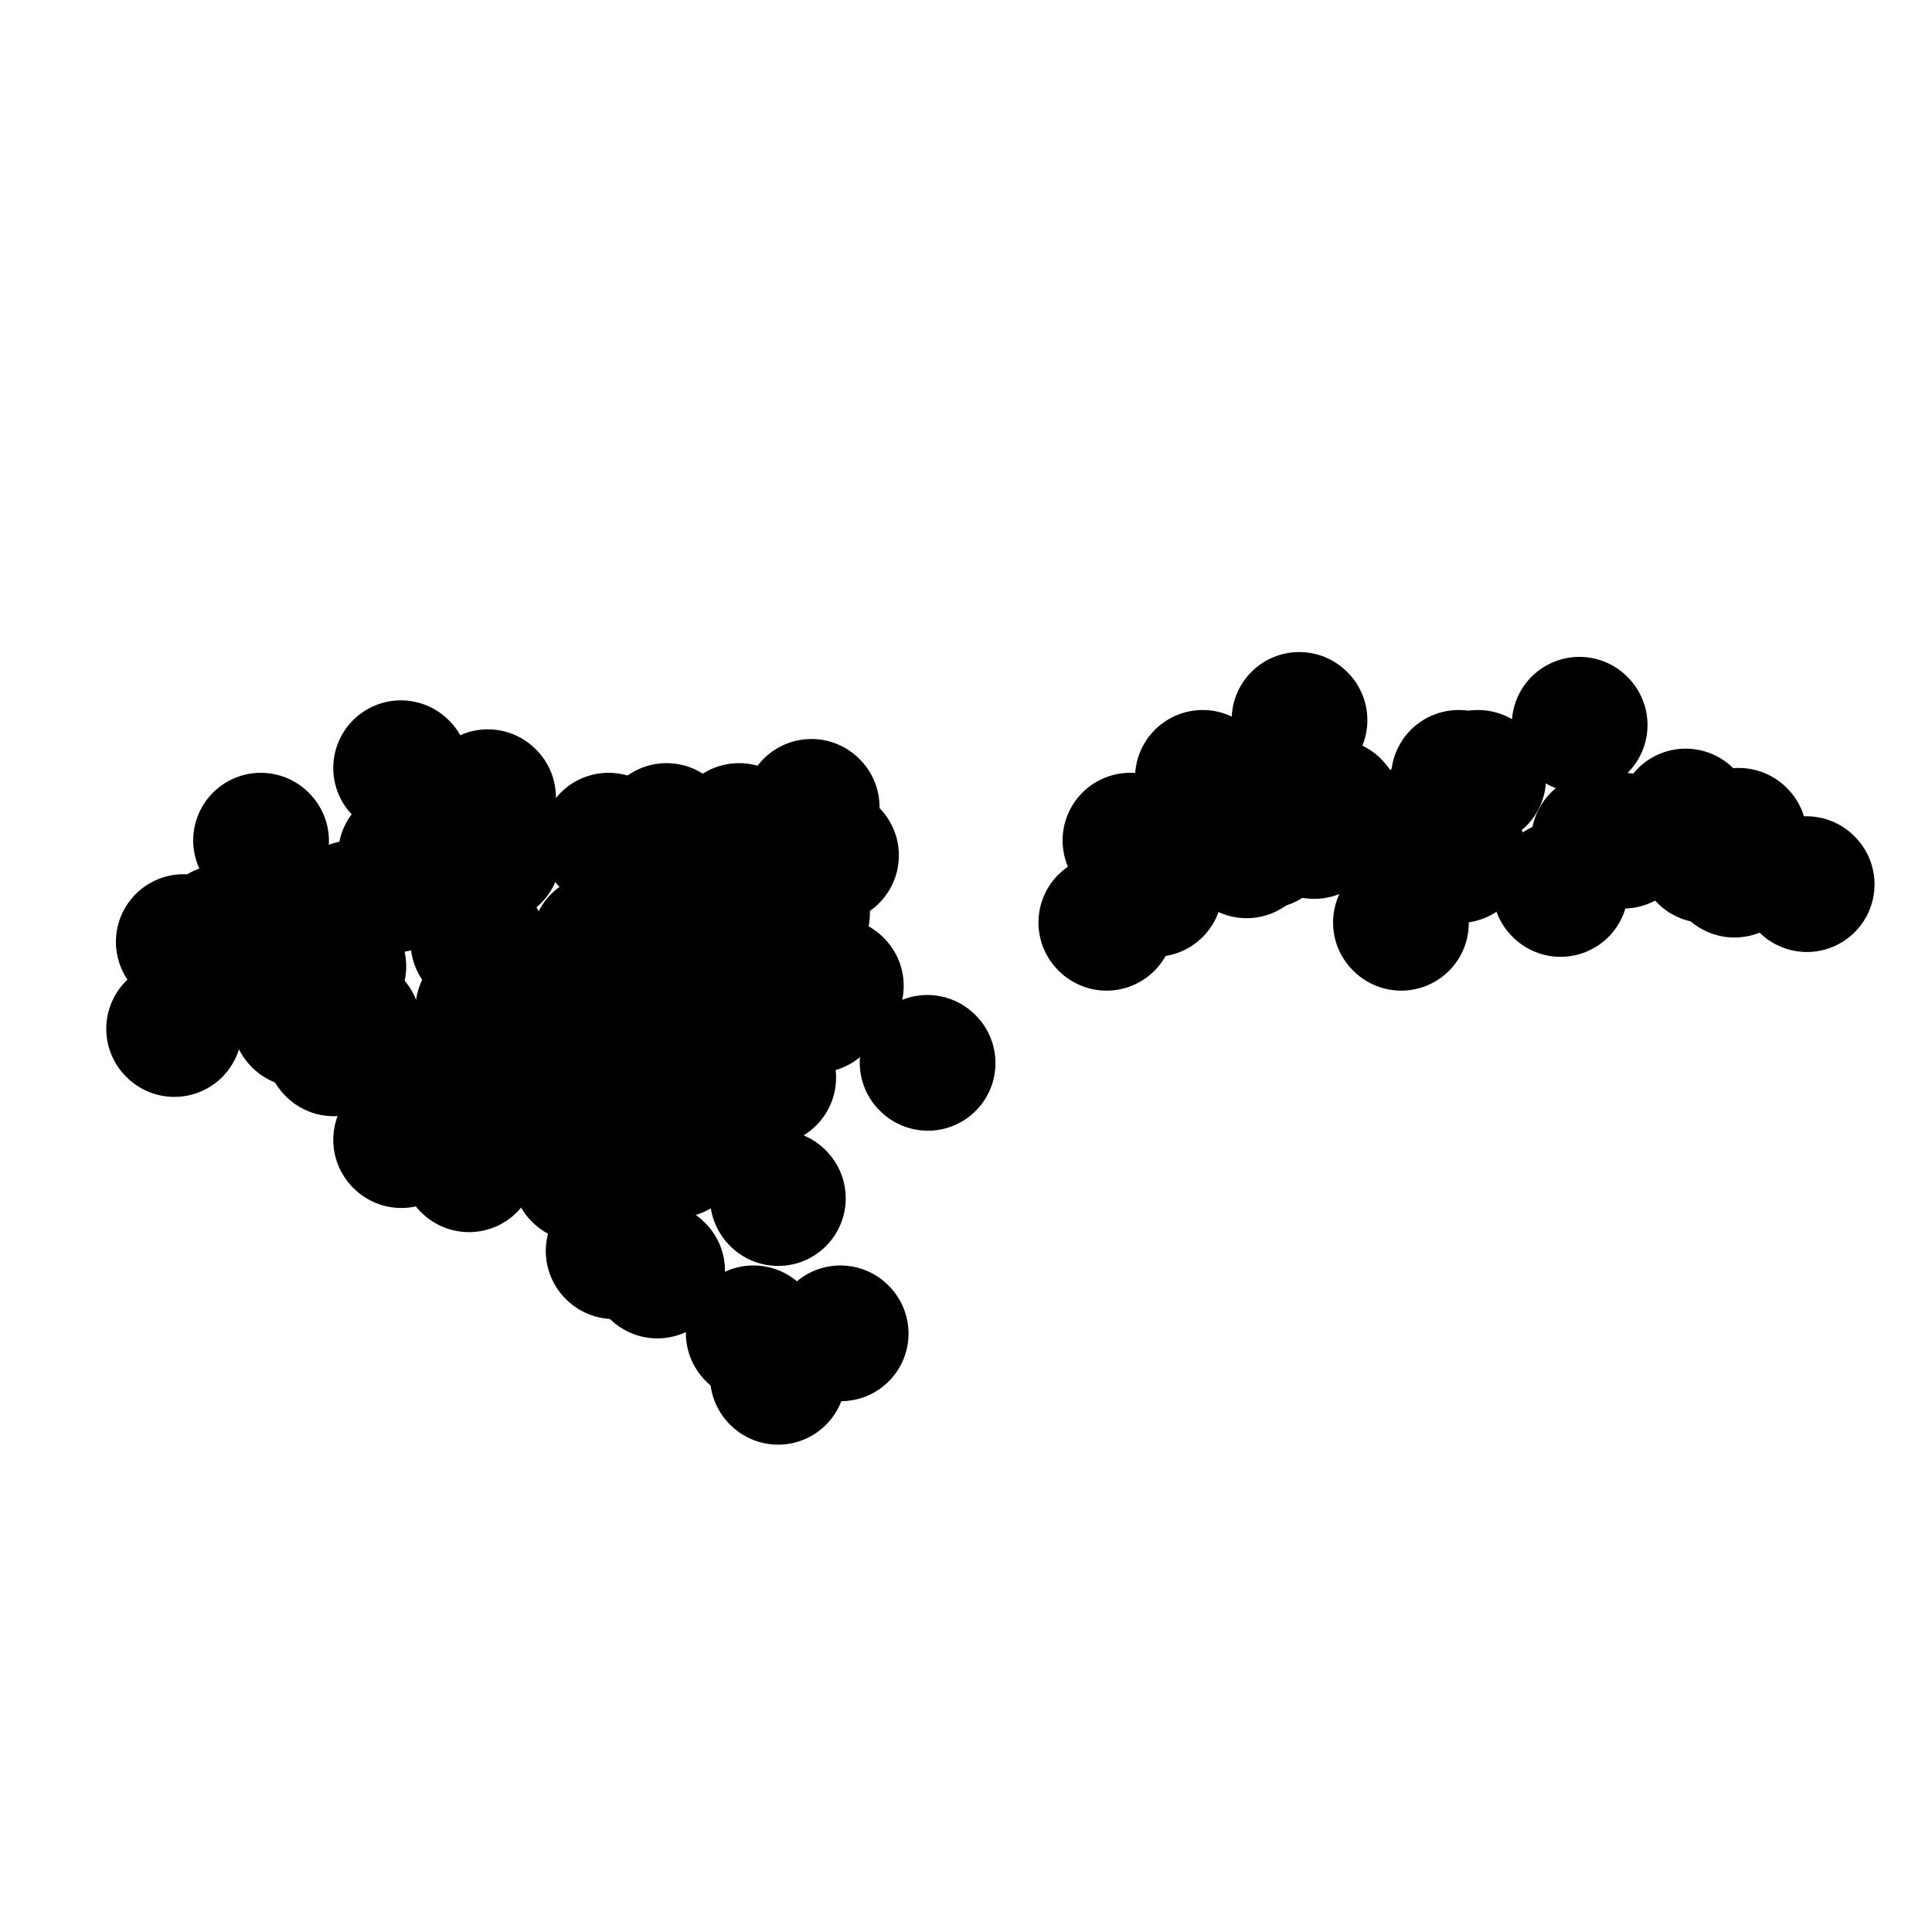 <svg viewBox='0 0 400 400' version='1.1' xmlns='http://www.w3.org/2000/svg' xmlns:xlink='http://www.w3.org/1999/xlink'><g fill='none' stroke='#000000' stroke-width='28' stroke-linecap='round' stroke-linejoin='round'><path d='M54,174c0.000,0.000 0.100,0.100 0.1,0.1'/><path d='M38,195c0.000,0.000 0.100,0.100 0.1,0.1'/><path d='M99,195c0.000,0.000 0.100,0.100 0.1,0.1'/><path d='M100,209c0.000,0.000 0.100,0.100 0.1,0.1'/><path d='M104,214c0.000,0.000 0.100,0.100 0.1,0.1'/><path d='M114,221c0.000,0.000 0.100,0.100 0.1,0.1'/><path d='M36,213c0.000,0.000 0.100,0.100 0.1,0.1'/><path d='M62,211c0.000,0.000 0.100,0.100 0.1,0.1'/><path d='M69,217c0.000,0.000 0.100,0.100 0.1,0.1'/><path d='M83,236c0.000,0.000 0.100,0.100 0.1,0.1'/><path d='M97,241c0.000,0.000 0.100,0.100 0.1,0.1'/><path d='M136,263c0.000,0.000 0.100,0.100 0.1,0.1'/><path d='M120,243c0.000,0.000 0.100,0.100 0.1,0.1'/><path d='M127,259c0.000,0.000 0.100,0.100 0.1,0.1'/><path d='M161,285c0.000,0.000 0.100,0.100 0.1,0.1'/><path d='M174,276c0.000,0.000 0.100,0.100 0.1,0.1'/><path d='M161,248c0.000,0.000 0.100,0.100 0.1,0.1'/><path d='M156,276c0.000,0.000 0.100,0.100 0.1,0.1'/><path d='M140,238c0.000,0.000 0.100,0.100 0.1,0.1'/><path d='M150,201c0.000,0.000 0.100,0.100 0.1,0.1'/><path d='M152,208c0.000,0.000 0.100,0.100 0.1,0.1'/><path d='M150,200c0.000,0.000 0.100,0.100 0.1,0.1'/><path d='M140,213c0.000,0.000 0.100,0.100 0.1,0.1'/><path d='M134,224c0.000,0.000 0.100,0.100 0.1,0.1'/><path d='M135,199c0.000,0.000 0.100,0.100 0.1,0.1'/><path d='M138,195c0.000,0.000 0.100,0.100 0.1,0.1'/><path d='M134,187c0.000,0.000 0.100,0.100 0.1,0.1'/><path d='M119,204c0.000,0.000 0.100,0.100 0.1,0.1'/><path d='M124,195c0.000,0.000 0.100,0.100 0.1,0.1'/><path d='M121,207c0.000,0.000 0.100,0.100 0.1,0.1'/><path d='M140,188c0.000,0.000 0.100,0.100 0.1,0.1'/><path d='M86,221c0.000,0.000 0.100,0.100 0.1,0.1'/><path d='M110,227c0.000,0.000 0.100,0.100 0.1,0.1'/><path d='M73,212c0.000,0.000 0.100,0.100 0.1,0.1'/><path d='M46,193c0.000,0.000 0.100,0.100 0.1,0.1'/><path d='M70,200c0.000,0.000 0.100,0.100 0.1,0.1'/><path d='M63,196c0.000,0.000 0.100,0.100 0.1,0.1'/><path d='M69,202c0.000,0.000 0.100,0.100 0.1,0.1'/><path d='M55,196c0.000,0.000 0.100,0.100 0.1,0.1'/><path d='M69,209c0.000,0.000 0.100,0.100 0.1,0.1'/><path d='M73,188c0.000,0.000 0.100,0.100 0.1,0.1'/><path d='M82,183c0.000,0.000 0.100,0.100 0.1,0.1'/><path d='M83,159c0.000,0.000 0.100,0.100 0.1,0.1'/><path d='M102,177c0.000,0.000 0.100,0.100 0.1,0.1'/><path d='M84,177c0.000,0.000 0.100,0.100 0.1,0.1'/><path d='M126,174c0.000,0.000 0.100,0.100 0.1,0.1'/><path d='M101,165c0.000,0.000 0.100,0.100 0.1,0.1'/><path d='M140,174c0.000,0.000 0.100,0.100 0.1,0.1'/><path d='M138,172c0.000,0.000 0.100,0.100 0.1,0.1'/><path d='M153,172c0.000,0.000 0.100,0.100 0.1,0.1'/><path d='M168,171c0.000,0.000 0.100,0.100 0.1,0.1'/><path d='M168,167c0.000,0.000 0.100,0.100 0.1,0.1'/><path d='M172,177c0.000,0.000 0.100,0.100 0.1,0.1'/><path d='M166,189c0.000,0.000 0.100,0.100 0.1,0.1'/><path d='M159,192c0.000,0.000 0.100,0.100 0.1,0.1'/><path d='M169,208c0.000,0.000 0.100,0.100 0.1,0.1'/><path d='M163,205c0.000,0.000 0.100,0.100 0.1,0.1'/><path d='M173,204c0.000,0.000 0.100,0.100 0.1,0.1'/><path d='M159,223c0.000,0.000 0.100,0.100 0.1,0.1'/><path d='M192,220c0.000,0.000 0.100,0.100 0.1,0.1'/><path d='M229,191c0.000,0.000 0.100,0.100 0.1,0.1'/><path d='M239,184c0.000,0.000 0.100,0.100 0.1,0.1'/><path d='M251,173c0.000,0.000 0.100,0.100 0.1,0.1'/><path d='M234,174c0.000,0.000 0.100,0.100 0.1,0.1'/><path d='M240,174c0.000,0.000 0.100,0.100 0.1,0.1'/><path d='M267,172c0.000,0.000 0.100,0.100 0.1,0.1'/><path d='M276,167c0.000,0.000 0.100,0.100 0.1,0.1'/><path d='M272,172c0.000,0.000 0.100,0.100 0.1,0.1'/><path d='M269,149c0.000,0.000 0.100,0.100 0.1,0.1'/><path d='M253,170c0.000,0.000 0.100,0.100 0.1,0.1'/><path d='M262,174c0.000,0.000 0.100,0.100 0.1,0.1'/><path d='M258,176c0.000,0.000 0.100,0.100 0.1,0.1'/><path d='M249,161c0.000,0.000 0.100,0.100 0.1,0.1'/><path d='M290,191c0.000,0.000 0.100,0.100 0.1,0.1'/><path d='M327,150c0.000,0.000 0.100,0.100 0.1,0.1'/><path d='M374,183c0.000,0.000 0.100,0.100 0.1,0.1'/><path d='M359,175c0.000,0.000 0.100,0.100 0.1,0.1'/><path d='M297,170c0.000,0.000 0.100,0.100 0.1,0.1'/><path d='M306,161c0.000,0.000 0.100,0.100 0.1,0.1'/><path d='M302,177c0.000,0.000 0.100,0.100 0.1,0.1'/><path d='M302,161c0.000,0.000 0.100,0.100 0.1,0.1'/><path d='M290,175c0.000,0.000 0.100,0.100 0.1,0.1'/><path d='M323,184c0.000,0.000 0.100,0.100 0.1,0.1'/><path d='M353,177c0.000,0.000 0.100,0.100 0.1,0.1'/><path d='M359,180c0.000,0.000 0.100,0.100 0.1,0.1'/><path d='M360,173c0.000,0.000 0.100,0.100 0.1,0.1'/><path d='M331,174c0.000,0.000 0.100,0.100 0.1,0.1'/><path d='M336,174c0.000,0.000 0.100,0.100 0.1,0.1'/><path d='M349,169c0.000,0.000 0.100,0.100 0.1,0.1'/></g>
</svg>
